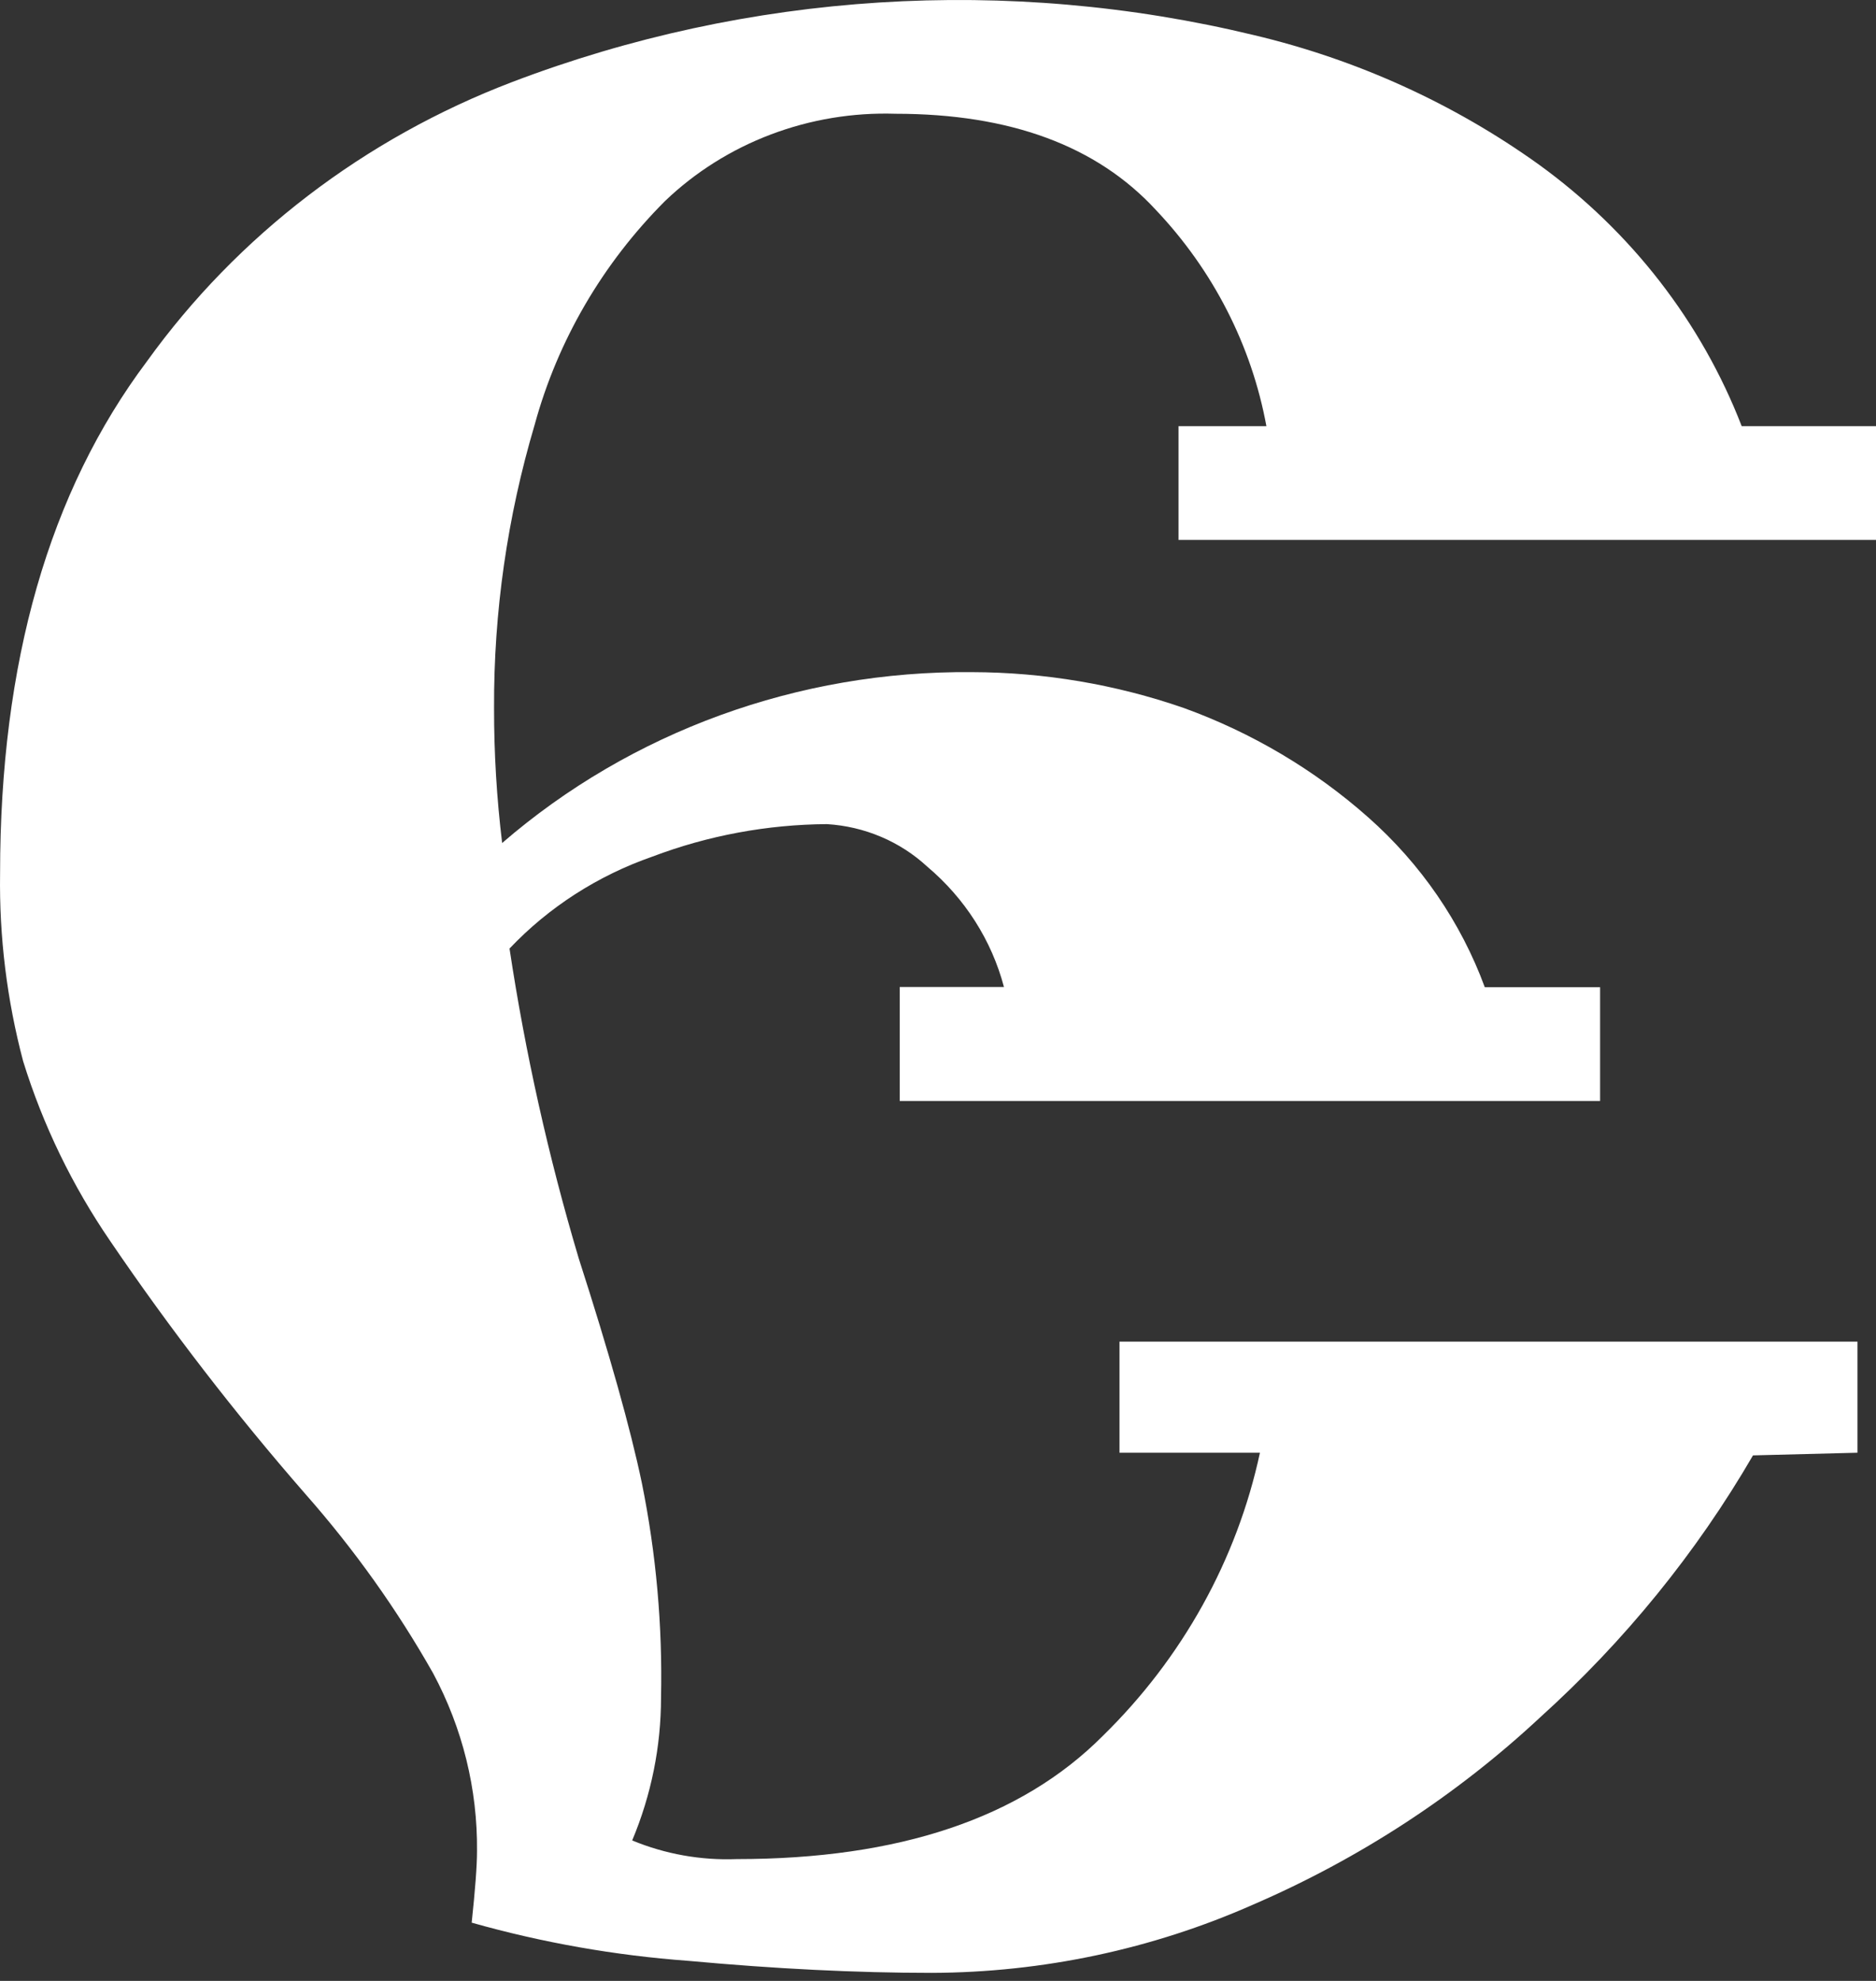 <?xml version="1.0" encoding="UTF-8"?> <svg xmlns="http://www.w3.org/2000/svg" width="90" height="95" viewBox="0 0 90 95" fill="none"><rect x="0" y="0" width="90" height="95" fill="#333333" stroke="none"/> <path d="M43.163 47.334H48.164C47.572 45.093 46.288 43.079 44.48 41.558C43.176 40.353 41.471 39.631 39.667 39.523C36.804 39.543 33.968 40.07 31.303 41.079C28.679 41.992 26.325 43.506 24.444 45.49C25.202 50.508 26.311 55.471 27.763 60.345C29.238 64.92 30.248 68.514 30.794 71.129C31.479 74.515 31.787 77.962 31.712 81.412C31.713 83.76 31.243 86.086 30.329 88.263C31.91 88.918 33.622 89.224 35.341 89.158C43.123 89.158 48.976 87.191 52.9 83.255C56.721 79.521 59.341 74.803 60.445 69.669H53.707V64.341H89.111V69.669L84.099 69.797C81.386 74.465 77.942 78.702 73.888 82.36C69.873 86.102 65.211 89.142 60.113 91.343C55.277 93.481 50.022 94.596 44.701 94.614C41.094 94.614 37.207 94.422 33.04 94.039C29.513 93.78 26.023 93.166 22.629 92.206C22.795 90.64 22.884 89.499 22.884 88.775C22.914 85.811 22.192 82.884 20.781 80.25C19.049 77.189 16.995 74.308 14.652 71.651C11.285 67.791 8.16 63.741 5.292 59.524C3.467 56.86 2.058 53.952 1.11 50.893C0.331 47.952 -0.041 44.924 0.004 41.889C0.004 31.773 2.353 23.585 7.051 17.327C11.392 11.294 17.49 6.633 24.576 3.932C35.901 -0.382 48.345 -1.169 60.157 1.684C65.1 2.855 69.75 4.968 73.832 7.896C78.251 11.096 81.626 15.449 83.557 20.438H90.007V25.894H56.539V20.438H60.755C60.042 16.564 58.2 12.964 55.444 10.059C52.612 6.991 48.452 5.456 42.964 5.456C40.921 5.39 38.885 5.728 36.983 6.448C35.08 7.168 33.35 8.256 31.901 9.644C28.901 12.649 26.749 16.343 25.649 20.374C24.339 24.788 23.683 29.359 23.702 33.95C23.699 36.115 23.829 38.278 24.09 40.429C30.275 35.081 38.315 32.157 46.626 32.234C50.089 32.242 53.524 32.822 56.783 33.95C60.055 35.134 63.06 36.914 65.634 39.193C68.163 41.429 70.085 44.228 71.232 47.345H76.764V52.8H43.163V47.334Z" fill="white"></path> </svg> 